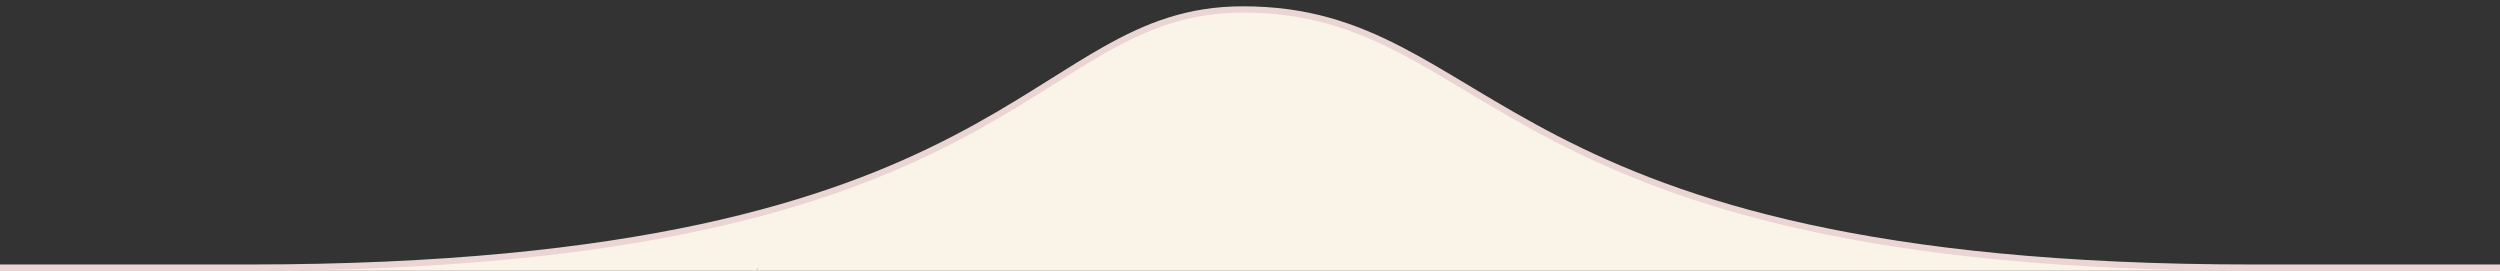 <svg width="397" height="43" viewBox="0 0 397 43" fill="none" xmlns="http://www.w3.org/2000/svg">
<rect x="0" y="0" width="397" height="43" fill="#333333" stroke="none"/>
<g clip-path="url(#clip0_87_2)">
<path d="M120.416 43.5C120.417 43.5 120.418 43.5 120.418 43V43.5H279.529V43C279.529 43.5 279.53 43.5 279.531 43.5H279.538H279.549H279.565H279.586H279.611H279.64H279.673H279.711H279.754H279.801H279.852H279.907H279.967H280.031H280.099H280.171H280.248H280.328H280.413H280.502H280.595H280.692H280.793H280.898H281.007H281.12H281.237H281.358H281.483H281.612H281.744H281.881H282.021H282.165H282.313H282.464H282.619H282.778H282.941H283.107H283.277H283.45H283.627H283.807H283.992H284.179H284.37H284.565H284.762H284.964H285.169H285.377H285.588H285.803H286.021H286.242H286.467H286.694H286.925H287.159H287.397H287.637H287.881H288.127H288.377H288.63H288.885H289.144H289.406H289.67H289.938H290.208H290.482H290.758H291.037H291.319H291.603H291.891H292.181H292.473H292.769H293.067H293.368H293.671H293.977H294.286H294.597H294.91H295.226H295.545H295.866H296.19H296.515H296.844H297.174H297.507H297.843H298.18H298.52H298.862H299.206H299.553H299.902H300.252H300.605H300.96H301.318H301.677H302.038H302.401H302.766H303.134H303.503H303.874H304.247H304.622H304.998H305.377H305.757H306.139H306.523H306.908H307.296H307.685H308.075H308.467H308.861H309.257H309.654H310.052H310.452H310.854H311.257H311.661H312.067H312.475H312.883H313.294H313.705H314.118H314.532H314.947H315.363H315.781H316.2H316.62H317.041H317.464H317.887H318.312H318.737H319.164H319.592H320.02H320.45H320.88H321.312H321.744H322.177H322.612H323.046H323.482H323.918H324.356H324.794H325.232H325.672H326.112H326.552H326.993H327.435H327.878H328.32H328.764H329.208H329.652H330.097H330.542H330.988H331.434H331.88H332.327H332.774H333.222H333.669H334.117H334.565H335.013H335.462H335.91H336.359H336.808H337.257H337.706H338.154H338.603H339.052H339.501H339.95H340.399H340.847H341.296H341.744H342.192H342.64H343.088H343.535H343.983H344.43H344.876H345.322H345.768H346.214H346.659H347.103H347.548H347.991H348.434H348.877H349.319H349.761H350.202H350.642H351.081H351.52H351.959H352.396H352.833H353.269H353.704H354.139H354.572H355.005H355.437H355.868H356.298H356.727H357.155H357.582H357.693H358.009H358.403H358.434H358.858H359.105H359.281H359.702H359.8H360.123H360.488H360.543H360.961H361.168H361.378H361.794H361.841H362.208H362.507H362.622H363.034H363.166H363.445H363.817H363.854H364.262H364.462H364.669H365.074H365.099H365.478H365.729H365.88H366.281H366.352H366.68H366.968H367.078H367.474H367.577H367.869H368.179H368.262H368.653H368.774H369.043H369.362H369.431H369.817H369.944H370.202H370.518H370.585H370.966H371.085H371.345H371.645H371.723H372.099H372.199H372.473H372.746H372.845H373.215H373.286H373.583H373.819H373.949H374.313H374.345H374.675H374.865H375.036H375.378H375.394H375.75H375.884H376.104H376.384H376.456H376.805H376.877H377.153H377.363H377.498H377.841H377.843H378.182H378.316H378.521H378.783H378.858H379.192H379.243H379.523H379.696H379.853H380.144H380.18H380.505H380.584H380.827H381.019H381.147H381.446H381.464H381.779H381.868H382.091H382.283H382.401H382.692H382.708H383.013H383.094H383.315H383.49H383.614H383.88H383.911H384.205H384.264H384.496H384.642H384.785H385.013H385.071H385.354H385.378H385.635H385.737H385.912H386.09H386.187H386.436H386.459H386.728H386.777H386.994H387.112H387.257H387.44H387.517H387.763H387.774H388.028H388.079H388.28H388.39H388.528H388.694H388.773H388.993H389.015H389.253H389.286H389.489H389.573H389.722H389.854H389.951H390.129H390.177H390.399H390.4H390.62H390.663H390.836H390.921H391.049H391.173H391.259H391.419H391.465H391.66H391.668H391.868H391.895H392.064H392.125H392.257H392.349H392.446H392.567H392.632H392.78H392.814H392.987H392.993H393.168H393.189H393.339H393.385H393.507H393.576H393.672H393.761H393.832H393.941H393.989H394.116H394.143H394.285H394.292H394.438H394.448H394.58H394.607H394.718H394.76H394.853H394.908H394.983H395.05H395.11H395.188H395.233H395.32H395.352H395.447H395.467H395.568H395.578H395.685H395.788H395.796H395.887H395.903H395.982H396.004H396.073H396.1H396.16H396.191H396.242H396.277H396.321H396.359H396.395H396.435H396.465H396.506H396.531H396.573H396.593H396.634H396.65H396.691H396.704H396.743H396.753H396.79H396.797H396.832H396.837H396.869H396.873H396.902H396.904H396.93H396.931H396.953H396.954H396.971H396.972H396.985H396.986H396.995H396.999C396.999 43.5 396.999 43.5 396.999 43.499C397 43.482 397 43.275 397 43C397 42.848 396.999 42.674 396.999 42.501C396.999 42.501 396.999 42.5 396.999 42.5H396.995H396.986H396.985H396.972H396.971H396.954H396.953H396.931H396.93H396.904H396.902H396.873H396.869H396.837H396.832H396.797H396.79H396.753H396.743H396.704H396.691H396.65H396.634H396.593H396.573H396.531H396.506H396.465H396.435H396.395H396.359H396.321H396.277H396.242H396.191H396.16H396.1H396.073H396.004H395.982H395.903H395.887H395.796H395.788H395.685H395.578H395.568H395.467H395.447H395.352H395.32H395.233H395.188H395.11H395.05H394.983H394.908H394.853H394.76H394.718H394.607H394.58H394.448H394.438H394.292H394.285H394.143H394.116H393.989H393.941H393.832H393.761H393.672H393.576H393.507H393.385H393.339H393.189H393.168H392.993H392.987H392.814H392.78H392.632H392.567H392.446H392.349H392.257H392.125H392.064H391.895H391.868H391.668H391.66H391.465H391.419H391.259H391.173H391.049H390.921H390.836H390.663H390.62H390.4H390.399H390.177H390.129H389.951H389.854H389.722H389.573H389.489H389.286H389.253H389.015H388.993H388.773H388.694H388.528H388.39H388.28H388.079H388.028H387.774H387.763H387.517H387.44H387.257H387.112H386.994H386.777H386.728H386.459H386.436H386.187H386.09H385.912H385.737H385.635H385.378H385.354H385.071H385.013H384.785H384.642H384.496H384.264H384.205H383.911H383.88H383.614H383.49H383.315H383.094H383.013H382.708H382.692H382.401H382.283H382.091H381.868H381.779H381.464H381.446H381.147H381.019H380.827H380.584H380.505H380.18H380.144H379.853H379.696H379.523H379.243H379.192H378.858H378.783H378.521H378.316H378.182H377.843H377.841H377.498H377.363H377.153H376.877H376.805H376.456H376.384H376.104H375.884H375.75H375.394H375.378H375.036H374.865H374.675H374.345H374.313H373.949H373.819H373.583H373.286H373.215H372.845H372.746H372.473H372.199H372.099H371.723H371.645H371.345H371.085H370.966H370.585H370.518H370.202H369.944H369.817H369.431H369.362H369.043H368.774H368.653H368.262H368.179H367.869H367.577H367.474H367.078H366.968H366.68H366.352H366.281H365.88H365.729H365.478H365.099H365.074H364.669H364.462H364.262H363.854H363.817H363.445H363.166H363.034H362.622H362.507H362.208H361.841H361.794H361.378H361.168H360.961H360.543H360.488H360.123H359.8H359.702H359.281H359.105H358.858H358.434H358.403H358.009H357.693C296.888 42.5 266.922 32.262 247.159 22.056C242.212 19.501 237.899 16.945 233.892 14.544C233.562 14.346 233.234 14.149 232.908 13.954C229.277 11.776 225.873 9.734 222.463 7.963C215.011 4.092 207.504 1.5 197.372 1.5C188.662 1.5 182.118 4.103 175.296 7.971C172.694 9.447 170.042 11.113 167.216 12.887C166.35 13.431 165.466 13.986 164.563 14.548C160.711 16.948 156.48 19.503 151.559 22.056C131.893 32.261 101.115 42.5 39.554 42.5H39.308H38.875H38.836H38.443H38.125H38.012H37.582H37.422H37.154H36.727H36.726H36.3H36.037H35.876H35.452H35.356H35.03H34.682H34.609H34.189H34.015H33.771H33.356H33.355H32.939H32.704H32.525H32.113H32.059H31.702H31.422H31.293H30.885H30.791H30.479H30.168H30.074H29.671H29.552H29.27H28.944H28.87H28.473H28.342H28.076H27.747H27.682H27.289H27.16H26.898H26.579H26.509H26.122H26.006H25.736H25.439H25.353H24.971H24.88H24.591H24.327H24.214H23.838H23.781H23.464H23.242H23.093H22.723H22.711H22.355H22.186H21.99H21.667H21.627H21.265H21.156H20.906H20.651H20.549H20.195H20.153H19.842H19.662H19.492H19.178H19.144H18.799H18.7H18.456H18.229H18.115H17.776H17.764H17.44H17.306H17.107H16.855H16.776H16.447H16.411H16.121H15.972H15.797H15.541H15.476H15.158H15.116H14.842H14.697H14.528H14.285H14.218H13.91H13.879H13.604H13.479H13.302H13.086H13.002H12.705H12.7H12.411H12.319H12.119H11.945H11.831H11.578H11.545H11.262H11.216H10.982H10.861H10.705H10.512H10.431H10.169H10.16H9.892H9.832H9.627H9.502H9.365H9.177H9.106H8.859H8.85H8.597H8.547H8.347H8.24H8.101H7.94H7.858H7.646H7.618H7.381H7.357H7.147H7.075H6.917H6.799H6.69H6.528H6.467H6.264H6.246H6.03H6.005H5.816H5.752H5.606H5.505H5.4H5.263H5.197H5.028H4.997H4.801H4.798H4.608H4.574H4.419H4.355H4.234H4.143H4.052H3.935H3.874H3.734H3.7H3.538H3.529H3.362H3.347H3.199H3.163H3.039H2.983H2.884H2.809H2.732H2.641H2.584H2.478H2.44H2.321H2.299H2.169H2.163H2.03H2.022H1.902H1.881H1.777H1.745H1.657H1.614H1.54H1.488H1.428H1.368H1.319H1.253H1.215H1.144H1.115H1.039H1.019H0.94H0.927H0.845H0.839H0.756H0.755H0.676H0.672H0.601H0.593H0.531H0.519H0.464H0.451H0.402H0.387H0.344H0.328H0.291H0.274H0.242H0.225H0.198H0.181H0.158H0.141H0.122H0.107H0.091H0.077H0.064H0.053H0.042H0.033H0.025H0.017H0.012H0.007H0.004H0.001H0C2.6865e-05 42.674 -2.50749e-05 42.847 1.69349e-05 43C-2.50683e-05 43.153 2.68692e-05 43.326 0 43.5H0.001H0.004H0.007H0.012H0.017H0.025H0.033H0.042H0.053H0.064H0.077H0.091H0.107H0.122H0.141H0.158H0.181H0.198H0.225H0.242H0.274H0.291H0.328H0.344H0.387H0.402H0.451H0.464H0.519H0.531H0.593H0.601H0.672H0.676H0.755H0.756H0.839H0.845H0.927H0.94H1.019H1.039H1.115H1.144H1.215H1.253H1.319H1.368H1.428H1.488H1.54H1.614H1.657H1.745H1.777H1.881H1.902H2.022H2.03H2.163H2.169H2.299H2.321H2.44H2.478H2.584H2.641H2.732H2.809H2.884H2.983H3.039H3.163H3.199H3.347H3.362H3.529H3.538H3.7H3.734H3.874H3.935H4.052H4.143H4.234H4.355H4.419H4.574H4.608H4.798H4.801H4.997H5.028H5.197H5.263H5.4H5.505H5.606H5.752H5.816H6.005H6.03H6.246H6.264H6.467H6.528H6.69H6.799H6.917H7.075H7.147H7.357H7.381H7.618H7.646H7.858H7.94H8.101H8.24H8.347H8.547H8.597H8.85H8.859H9.106H9.177H9.365H9.502H9.627H9.832H9.892H10.16H10.169H10.431H10.512H10.705H10.861H10.982H11.216H11.262H11.545H11.578H11.831H11.945H12.119H12.319H12.411H12.7H12.705H13.002H13.086H13.302H13.479H13.604H13.879H13.91H14.218H14.285H14.528H14.697H14.842H15.116H15.158H15.476H15.541H15.797H15.972H16.121H16.411H16.447H16.776H16.855H17.107H17.306H17.44H17.764H17.776H18.115H18.229H18.456H18.7H18.799H19.144H19.178H19.492H19.662H19.842H20.153H20.195H20.549H20.651H20.906H21.156H21.265H21.627H21.667H21.99H22.186H22.355H22.711H22.723H23.093H23.242H23.464H23.781H23.838H24.214H24.327H24.591H24.88H24.971H25.353H25.439H25.736H26.006H26.122H26.509H26.579H26.898H27.16H27.289H27.682H27.747H28.076H28.342H28.473H28.87H28.944H29.27H29.552H29.671H30.074H30.168H30.479H30.791H30.885H31.293H31.422H31.702H32.059H32.113H32.525H32.704H32.939H33.355H33.356H33.771H34.015H34.189H34.609H34.682H35.03H35.356H35.452H35.876H36.037H36.3H36.726H36.727H37.154H37.422H37.582H38.012H38.125H38.443H38.836H38.875H39.308H39.554H39.743H40.178H40.614H41.052H41.49H41.93H42.37H42.812H43.254H43.697H44.141H44.586H45.032H45.478H45.925H46.373H46.822H47.271H47.721H48.172H48.623H49.075H49.528H49.981H50.435H50.889H51.343H51.798H52.254H52.71H53.166H53.623H54.08H54.537H54.995H55.453H55.911H56.369H56.828H57.286H57.745H58.204H58.664H59.123H59.582H60.041H60.501H60.96H61.419H61.878H62.337H62.796H63.255H63.714H64.172H64.631H65.089H65.547H66.004H66.461H66.918H67.375H67.831H68.287H68.742H69.197H69.652H70.106H70.559H71.012H71.465H71.916H72.368H72.818H73.268H73.717H74.166H74.613H75.06H75.507H75.952H76.397H76.841H77.284H77.725H78.167H78.607H79.046H79.484H79.921H80.358H80.793H81.227H81.659H82.091H82.522H82.951H83.38H83.807H84.232H84.657H85.08H85.502H85.922H86.341H86.759H87.176H87.591H88.004H88.416H88.826H89.235H89.643H90.048H90.453H90.855H91.256H91.655H92.052H92.448H92.842H93.234H93.625H94.014H94.4H94.785H95.168H95.549H95.929H96.306H96.681H97.054H97.425H97.794H98.161H98.526H98.889H99.25H99.608H99.965H100.319H100.67H101.02H101.367H101.712H102.054H102.395H102.732H103.068H103.401H103.731H104.059H104.385H104.708H105.028H105.346H105.661H105.974H106.284H106.591H106.895H107.197H107.496H107.793H108.086H108.377H108.665H108.95H109.232H109.511H109.787H110.061H110.331H110.598H110.862H111.124H111.382H111.637H111.889H112.137H112.383H112.625H112.865H113.1H113.333H113.562H113.788H114.011H114.23H114.446H114.659H114.868H115.074H115.276H115.474H115.669H115.861H116.049H116.233H116.414H116.591H116.764H116.934H117.1H117.262H117.421H117.576H117.726H117.874H118.017H118.156H118.291H118.423H118.55H118.674H118.793H118.909H119.02H119.127H119.231H119.33H119.425H119.515H119.602H119.684H119.762H119.836H119.906H119.971H120.032H120.089H120.141H120.188H120.232H120.271H120.305H120.335H120.36H120.381H120.397H120.409H120.416Z" fill="#FAF3E8" stroke="#EBD4D4"/>
</g>
<defs>
<clipPath id="clip0_87_2">
<rect width="397" height="43" fill="white"/>
</clipPath>
</defs>
</svg>
